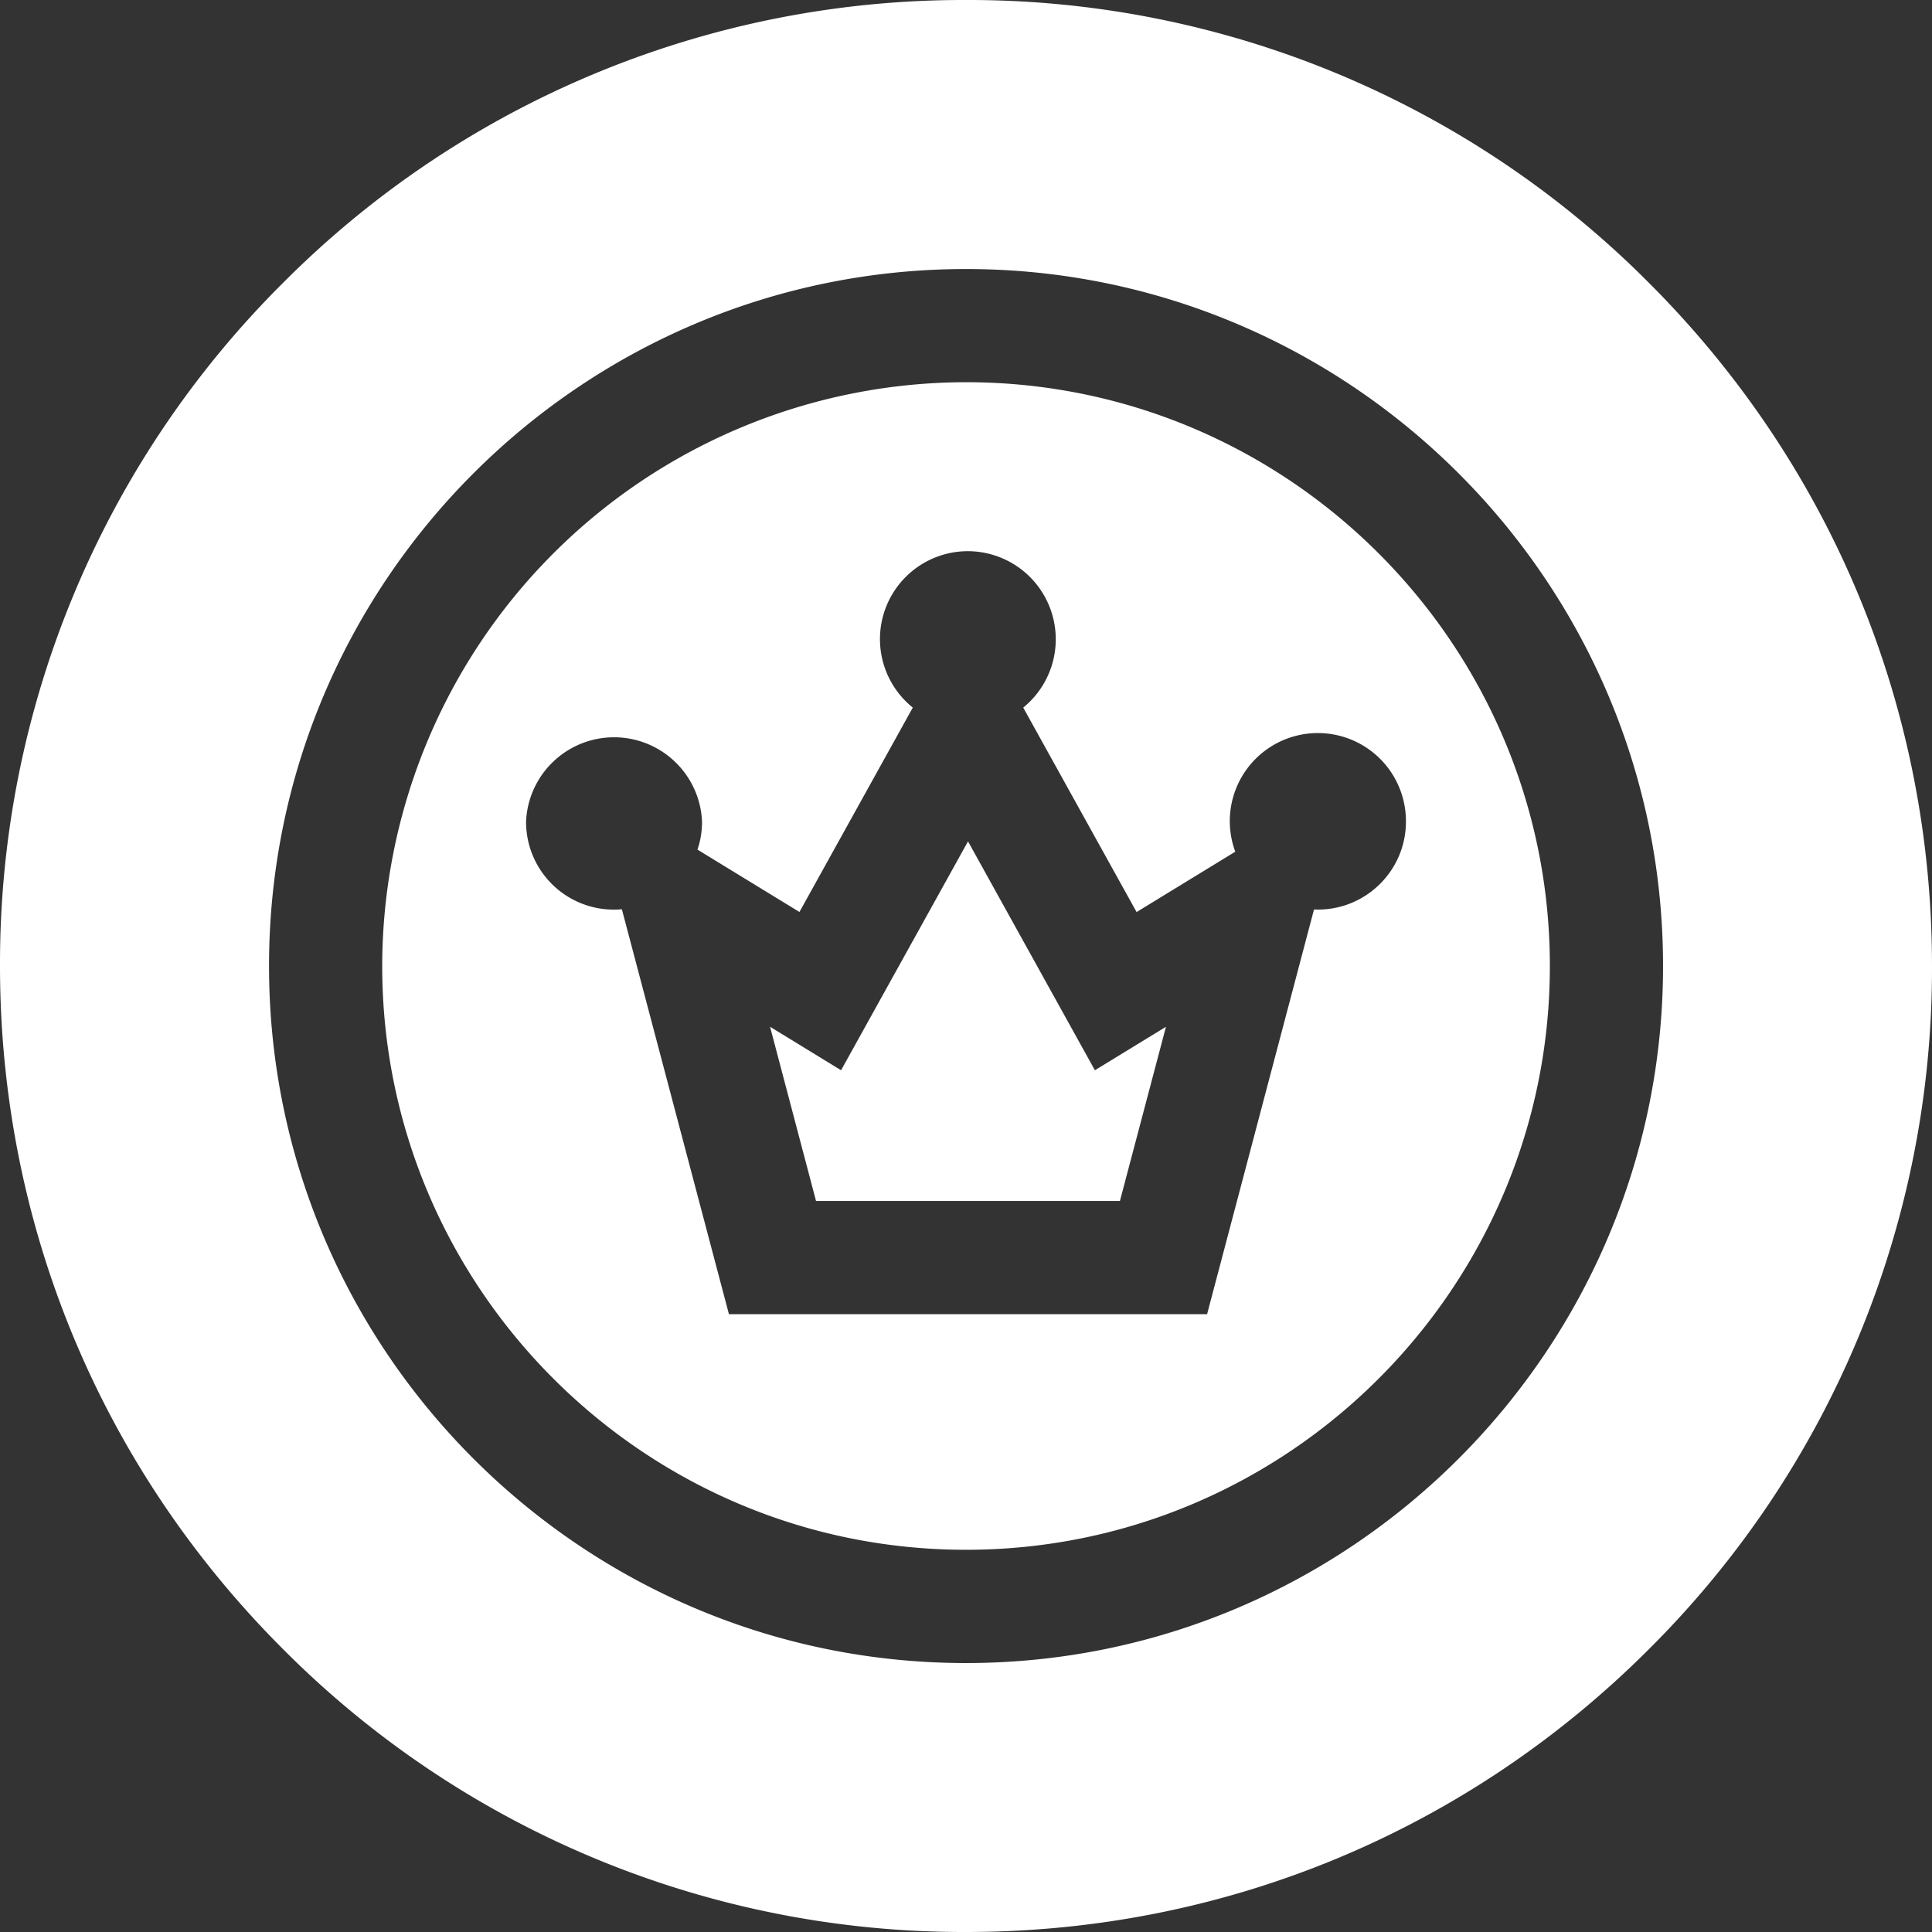 <svg xmlns="http://www.w3.org/2000/svg" width="24" height="24" fill="none"><rect width="100%" height="100%" fill="#333333" stroke="none"/><g fill="#fff" clip-path="url(#a)"><path d="m12.025 10.452-1.577 2.843-.882-.54.571 2.164h3.775l.572-2.164-.883.54z"/><path d="M12 4.748A7.26 7.26 0 0 0 4.748 12c0 4 3.253 7.252 7.252 7.252 4 0 7.253-3.253 7.253-7.252S15.999 4.748 12 4.748m4.372 6.551-.049-.001-1.328 5.027h-5.94l-1.33-5.03a1.09 1.09 0 0 1-1.19-1.089 1.094 1.094 0 0 1 2.186 0q0 .184-.057.348l1.267.775 1.408-2.539a1.092 1.092 0 0 1 .686-1.943 1.094 1.094 0 0 1 .686 1.943l1.408 2.54 1.226-.75a1.094 1.094 0 1 1 2.12-.373c0 .602-.49 1.092-1.093 1.092"/><path d="M20.485 3.515A11.92 11.92 0 0 0 12 0a11.92 11.92 0 0 0-8.485 3.515A11.92 11.92 0 0 0 0 12c0 3.205 1.248 6.219 3.515 8.485A11.92 11.92 0 0 0 12 24c3.205 0 6.219-1.248 8.485-3.515A11.92 11.92 0 0 0 24 12c0-3.205-1.248-6.219-3.515-8.485M12 20.659c-4.774 0-8.658-3.885-8.658-8.659S7.226 3.342 12 3.342 20.659 7.226 20.659 12 16.774 20.659 12 20.659"/></g><defs><clipPath id="a"><path fill="#fff" d="M0 0h24v24H0z"/></clipPath></defs></svg>